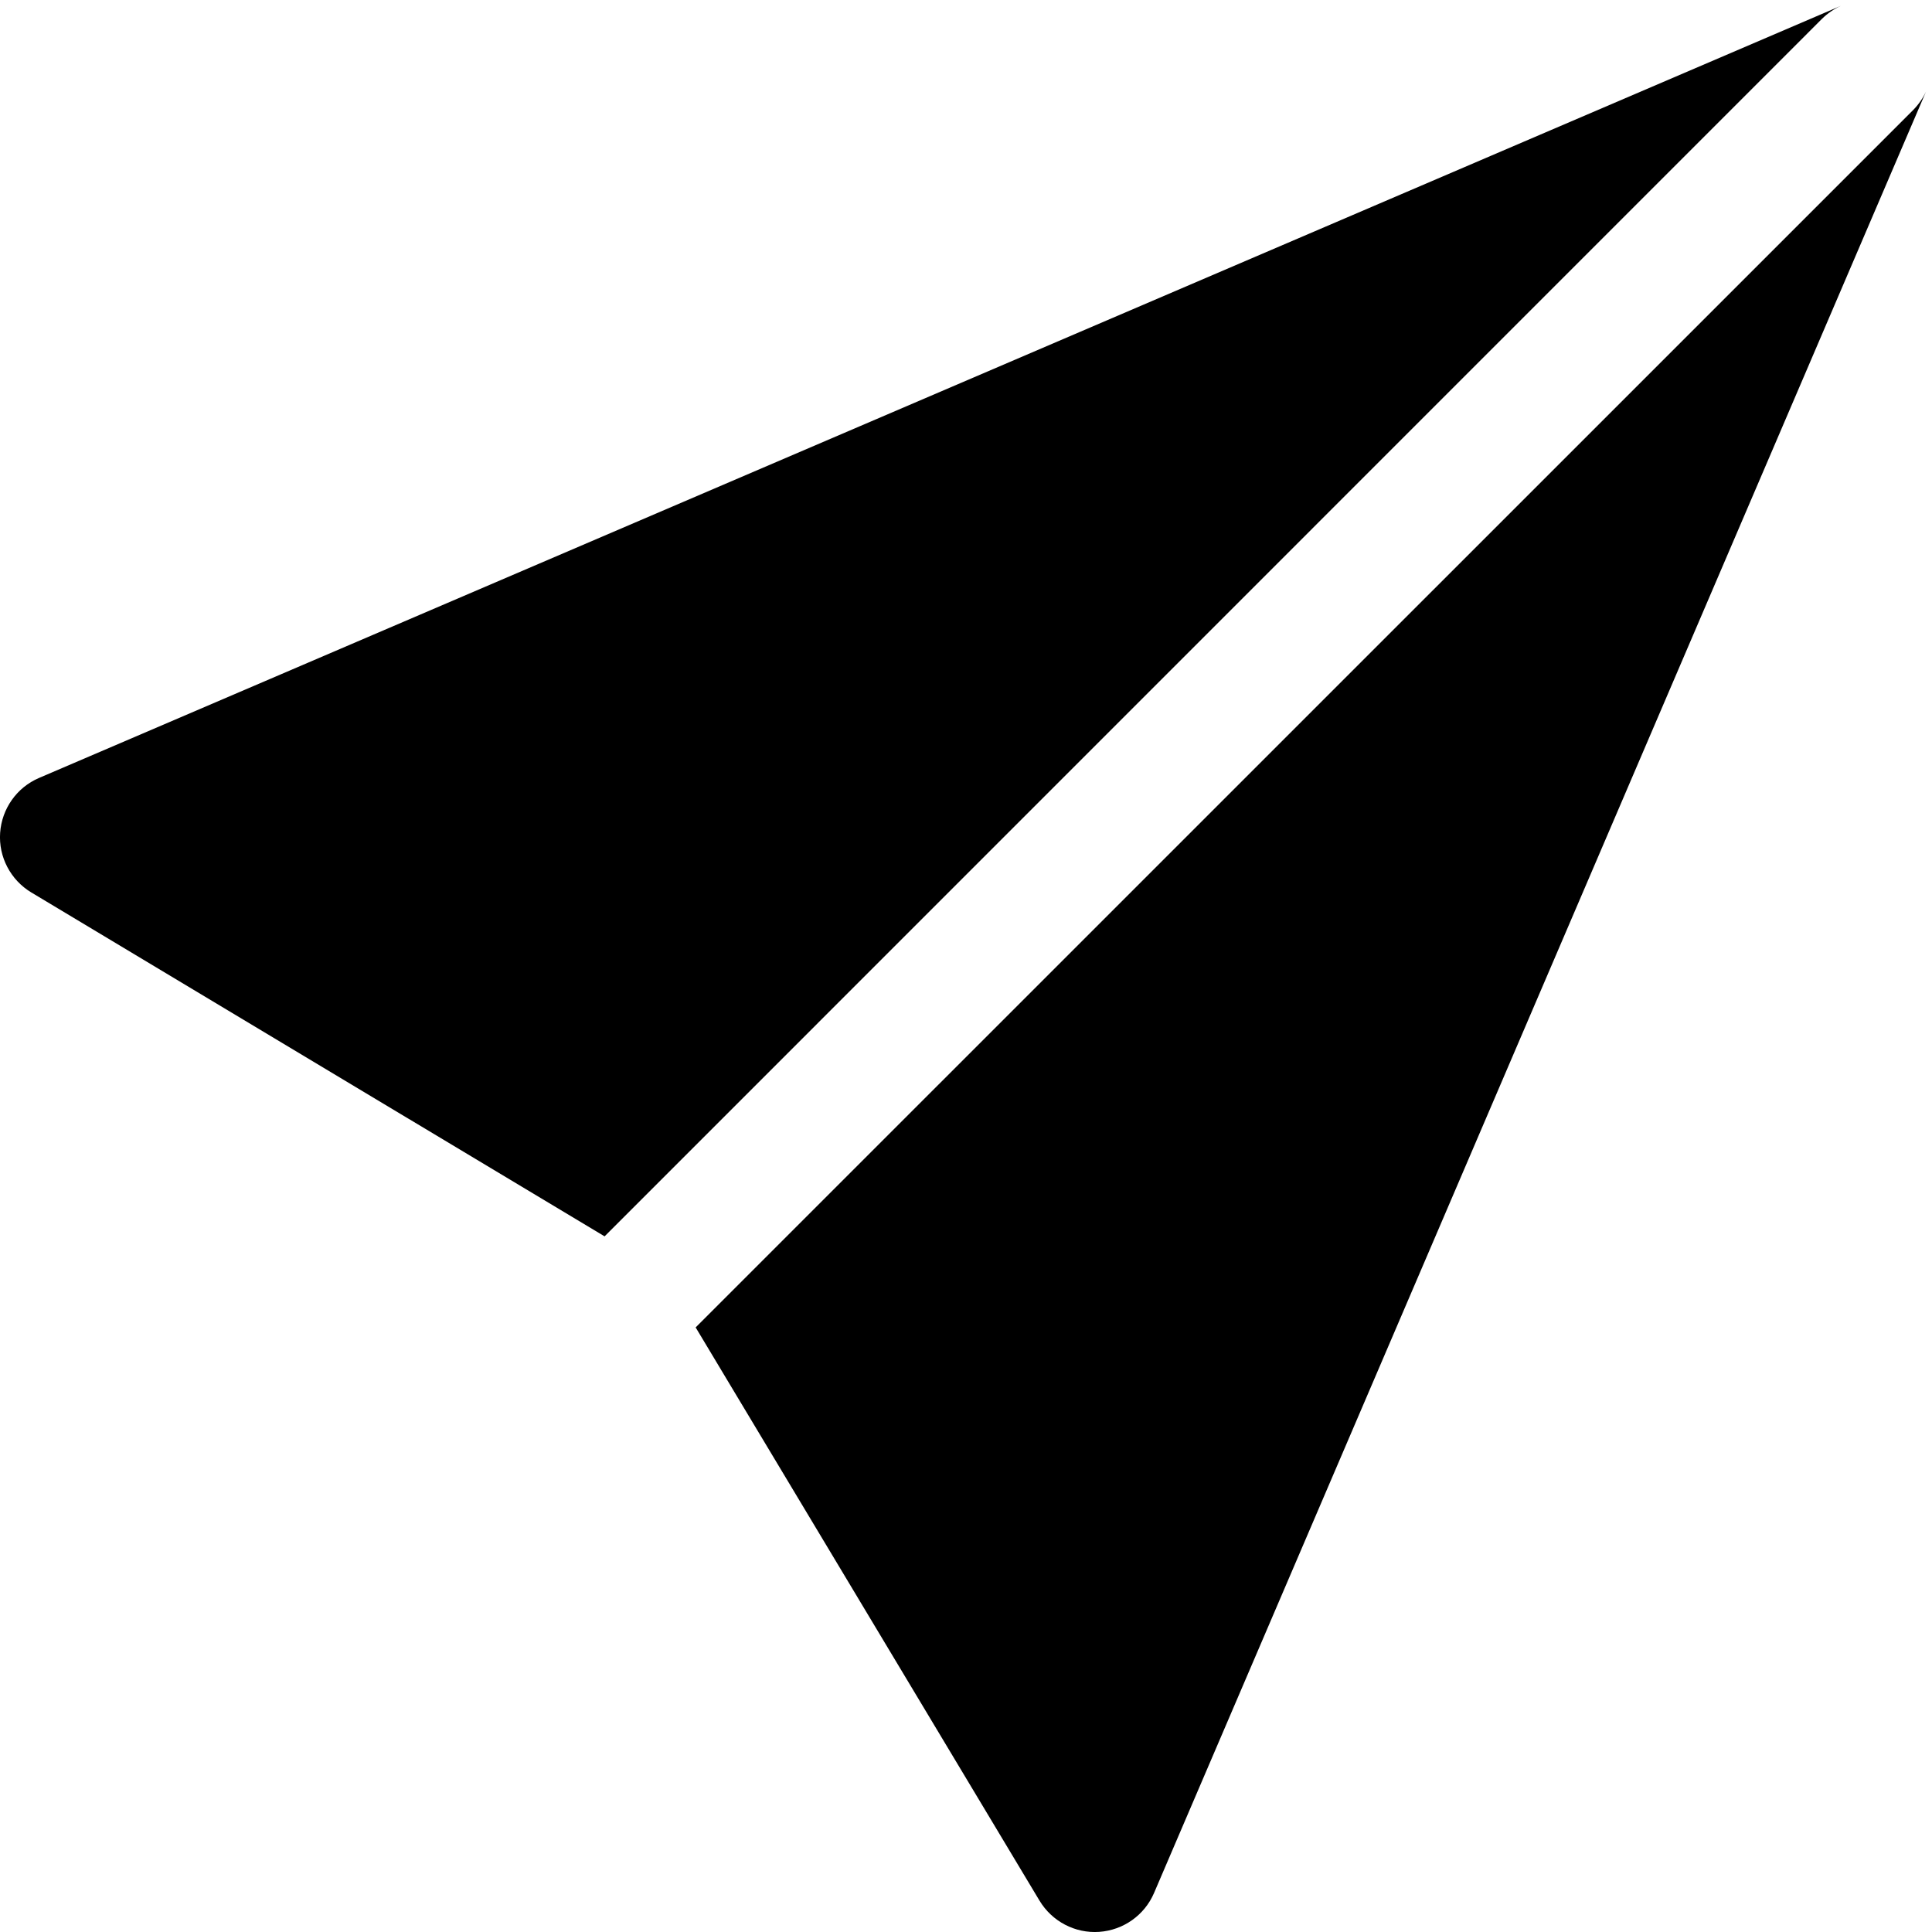 <?xml version="1.0" encoding="utf-8"?>
<svg width="800px" height="800px" viewBox="0 0 15 15" fill="none" xmlns="http://www.w3.org/2000/svg">
<path d="M14.954 0.71C14.93 0.762 14.896 0.811 14.854 0.854L5.401 10.306L8.071 14.757C8.168 14.918 8.347 15.012 8.534 14.999C8.721 14.986 8.886 14.87 8.96 14.697L14.954 0.71Z" fill="#000000"/>
<path d="M4.694 9.599L0.243 6.929C0.082 6.832 -0.012 6.653 0.001 6.466C0.014 6.279 0.13 6.114 0.303 6.04L14.293 0.045C14.24 0.069 14.19 0.103 14.146 0.146L4.694 9.599Z" fill="#000000"/>
</svg>